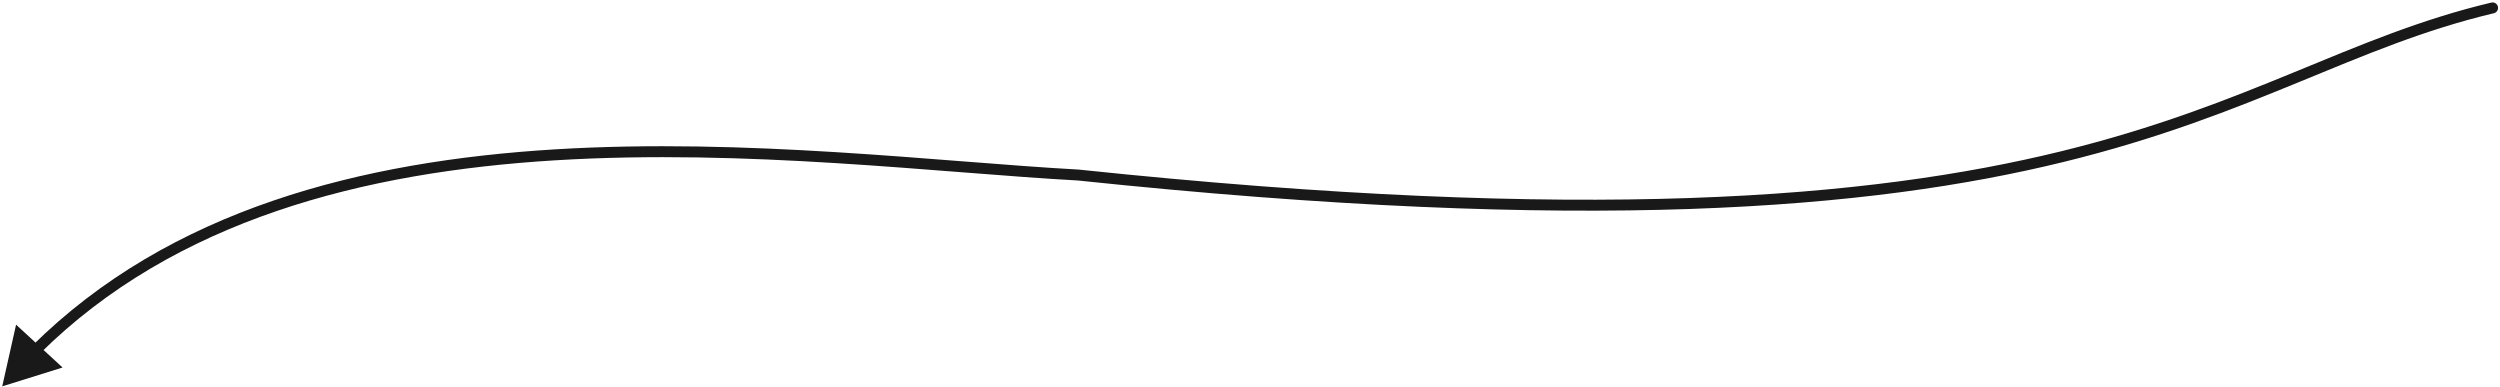 <?xml version="1.0" encoding="UTF-8"?> <svg xmlns="http://www.w3.org/2000/svg" width="685" height="106" viewBox="0 0 685 106" fill="none"> <path d="M683.314 3.625C684.12 3.434 684.619 2.625 684.427 1.819C684.236 1.013 683.427 0.515 682.621 0.706L683.314 3.625ZM295.461 47.962L295.618 46.47L295.581 46.466L295.544 46.464L295.461 47.962ZM0.609 105.859L17.142 100.698L4.406 88.96L0.609 105.859ZM682.621 0.706C663.241 5.31 646.732 12.344 628.635 19.775C610.524 27.212 590.747 35.082 564.68 41.471C512.548 54.248 435.103 61.136 295.618 46.47L295.304 49.453C434.985 64.141 512.807 57.273 565.394 44.385C591.686 37.941 611.631 30 629.774 22.55C647.931 15.094 664.208 8.163 683.314 3.625L682.621 0.706ZM295.544 46.464C257.454 44.359 204.582 37.713 151.977 40.929C99.344 44.147 46.594 57.242 8.7 94.868L10.814 96.997C47.946 60.127 99.814 47.124 152.16 43.924C204.534 40.722 257.001 47.338 295.378 49.459L295.544 46.464Z" fill="#191919"></path> </svg> 